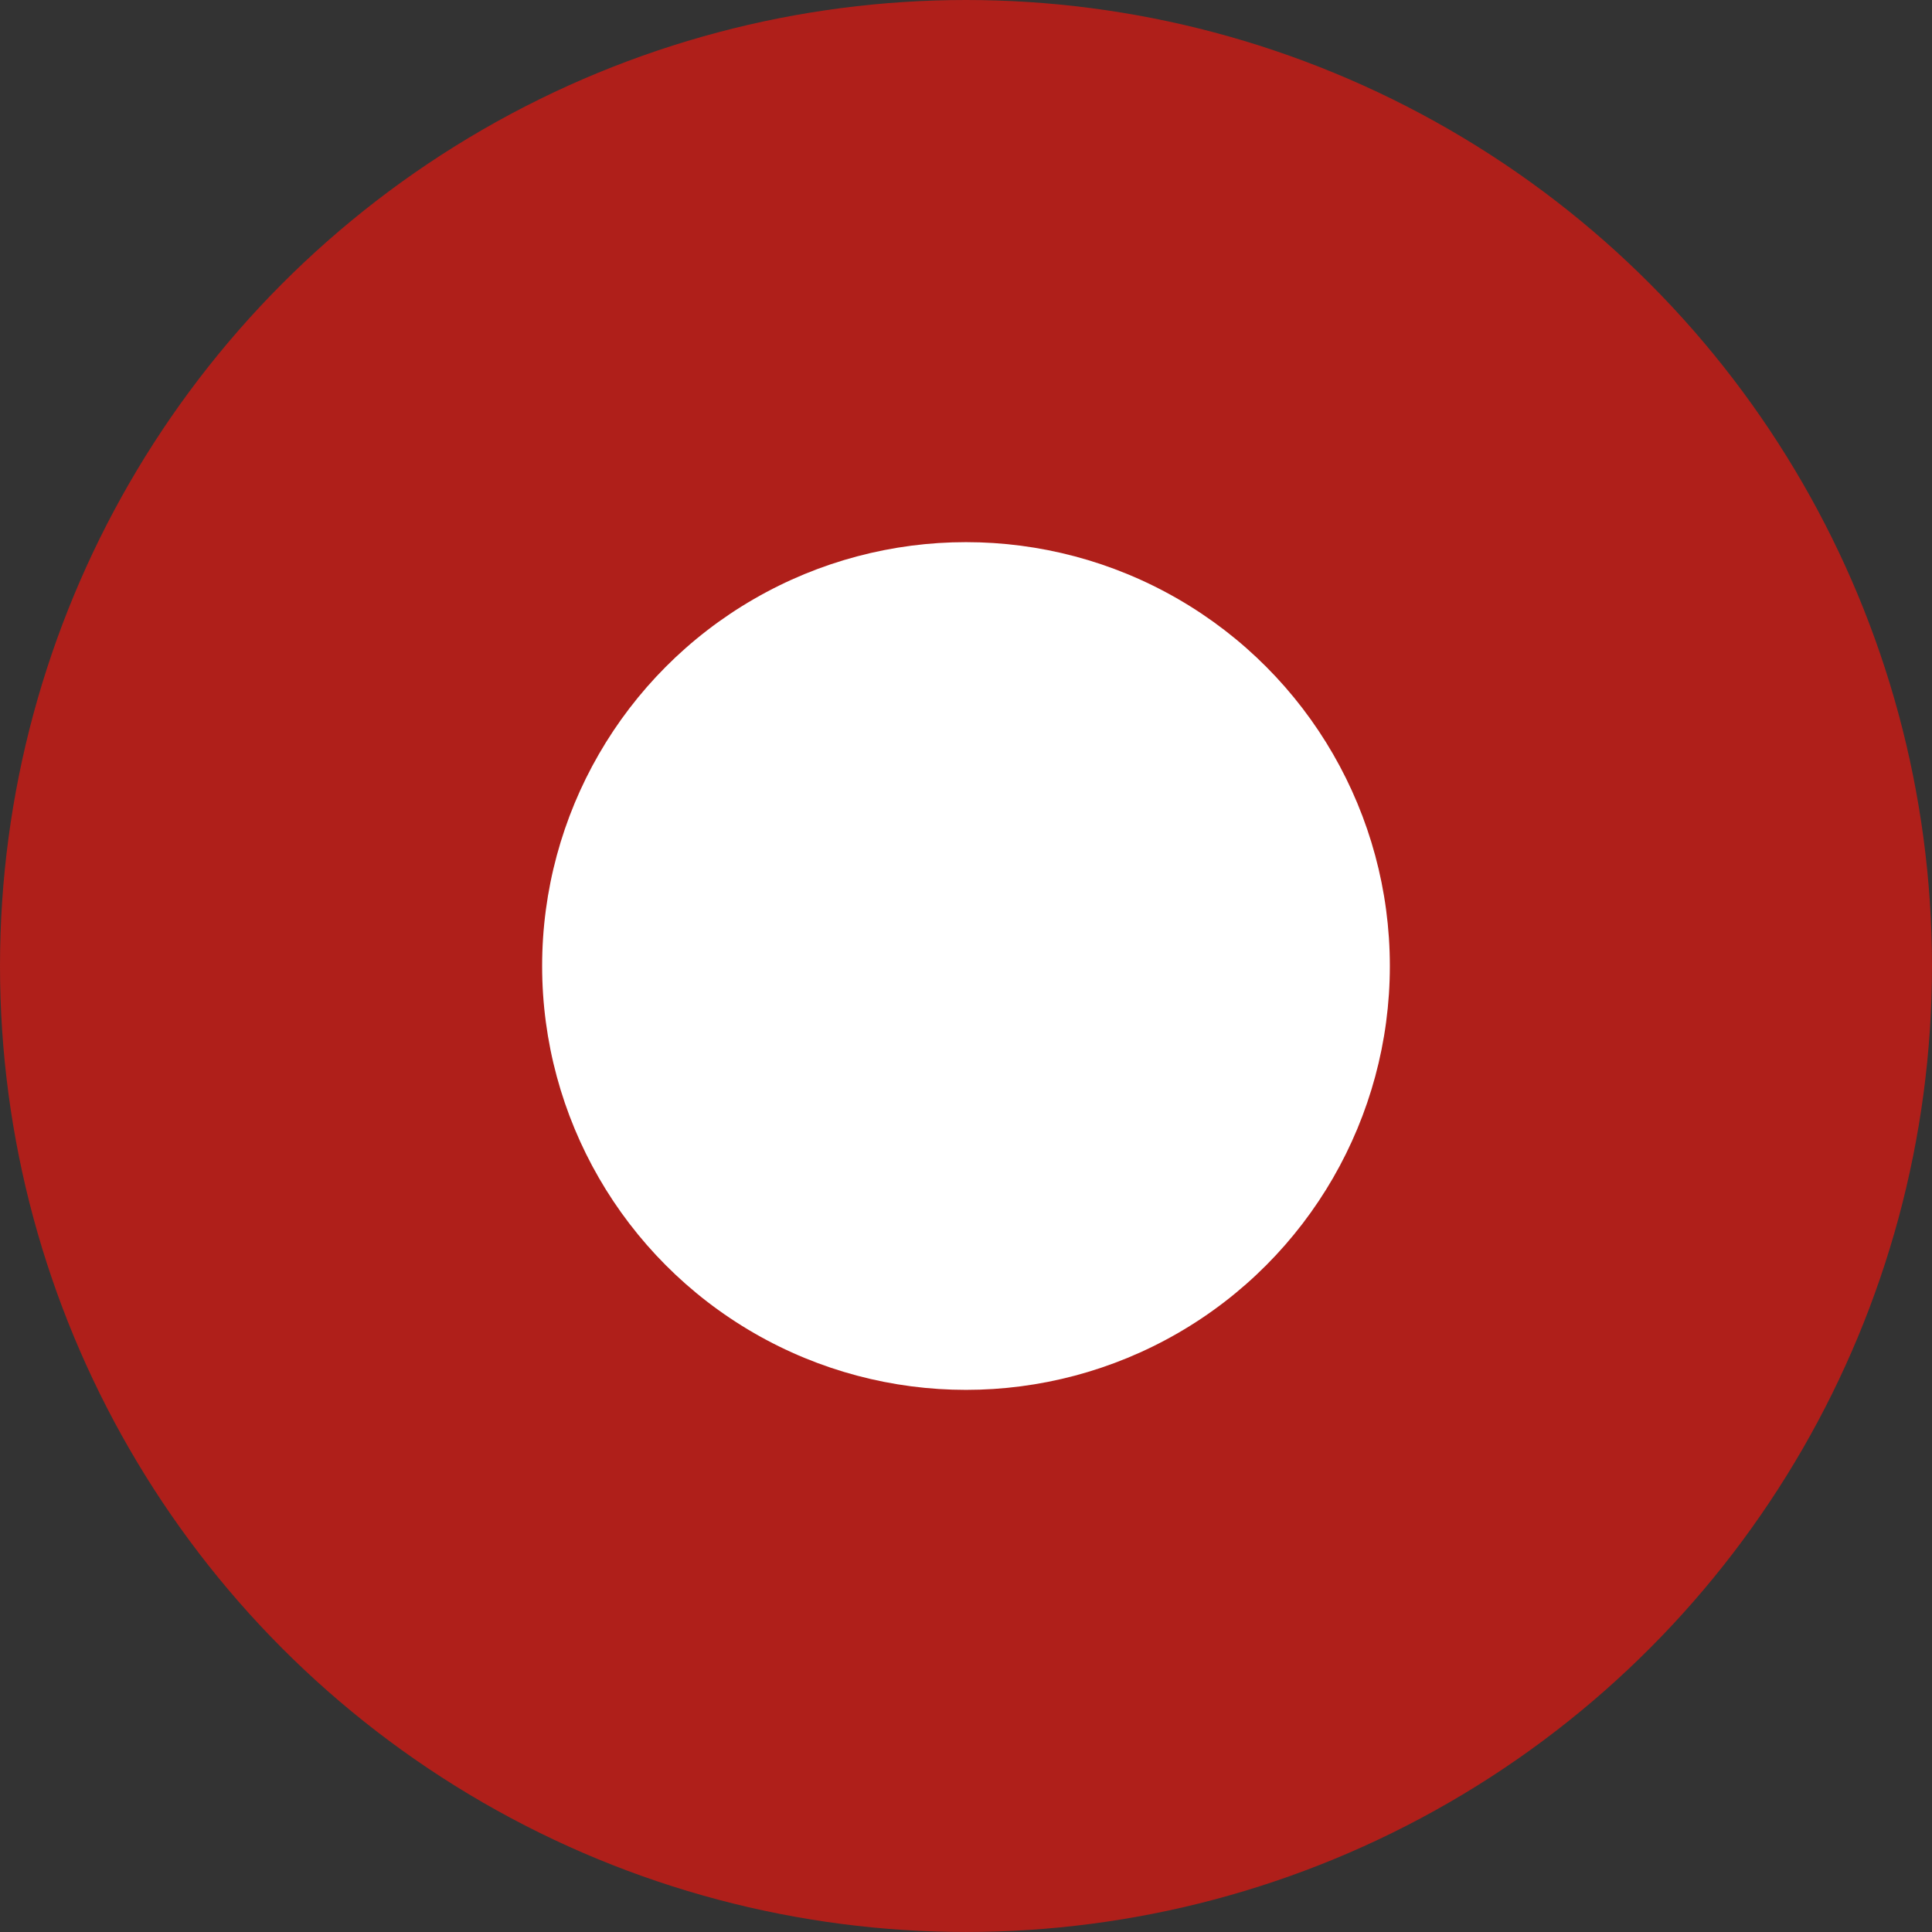 <?xml version="1.0" encoding="UTF-8"?> <svg xmlns="http://www.w3.org/2000/svg" xmlns:xlink="http://www.w3.org/1999/xlink" width="99.285" height="99.285" viewBox="0 0 99.285 99.285"><rect x="0" y="0" width="99.285" height="99.285" fill="#333333" stroke="none"/><defs><linearGradient id="linear-gradient" x1="0.5" x2="0.5" y2="1" gradientUnits="objectBoundingBox"><stop offset="0" stop-color="#af1f1a"></stop><stop offset="1" stop-color="#af1f1a"></stop></linearGradient></defs><g id="Group_232" data-name="Group 232" transform="translate(-1759 -229.394)"><ellipse id="Ellipse_254" data-name="Ellipse 254" cx="49.642" cy="49.642" rx="49.642" ry="49.642" transform="translate(1759 229.394)" fill="url(#linear-gradient)"></ellipse><ellipse id="Ellipse_255" data-name="Ellipse 255" cx="21.782" cy="21.782" rx="21.782" ry="21.782" transform="translate(1786.86 257.255)" fill="#fff"></ellipse></g></svg> 